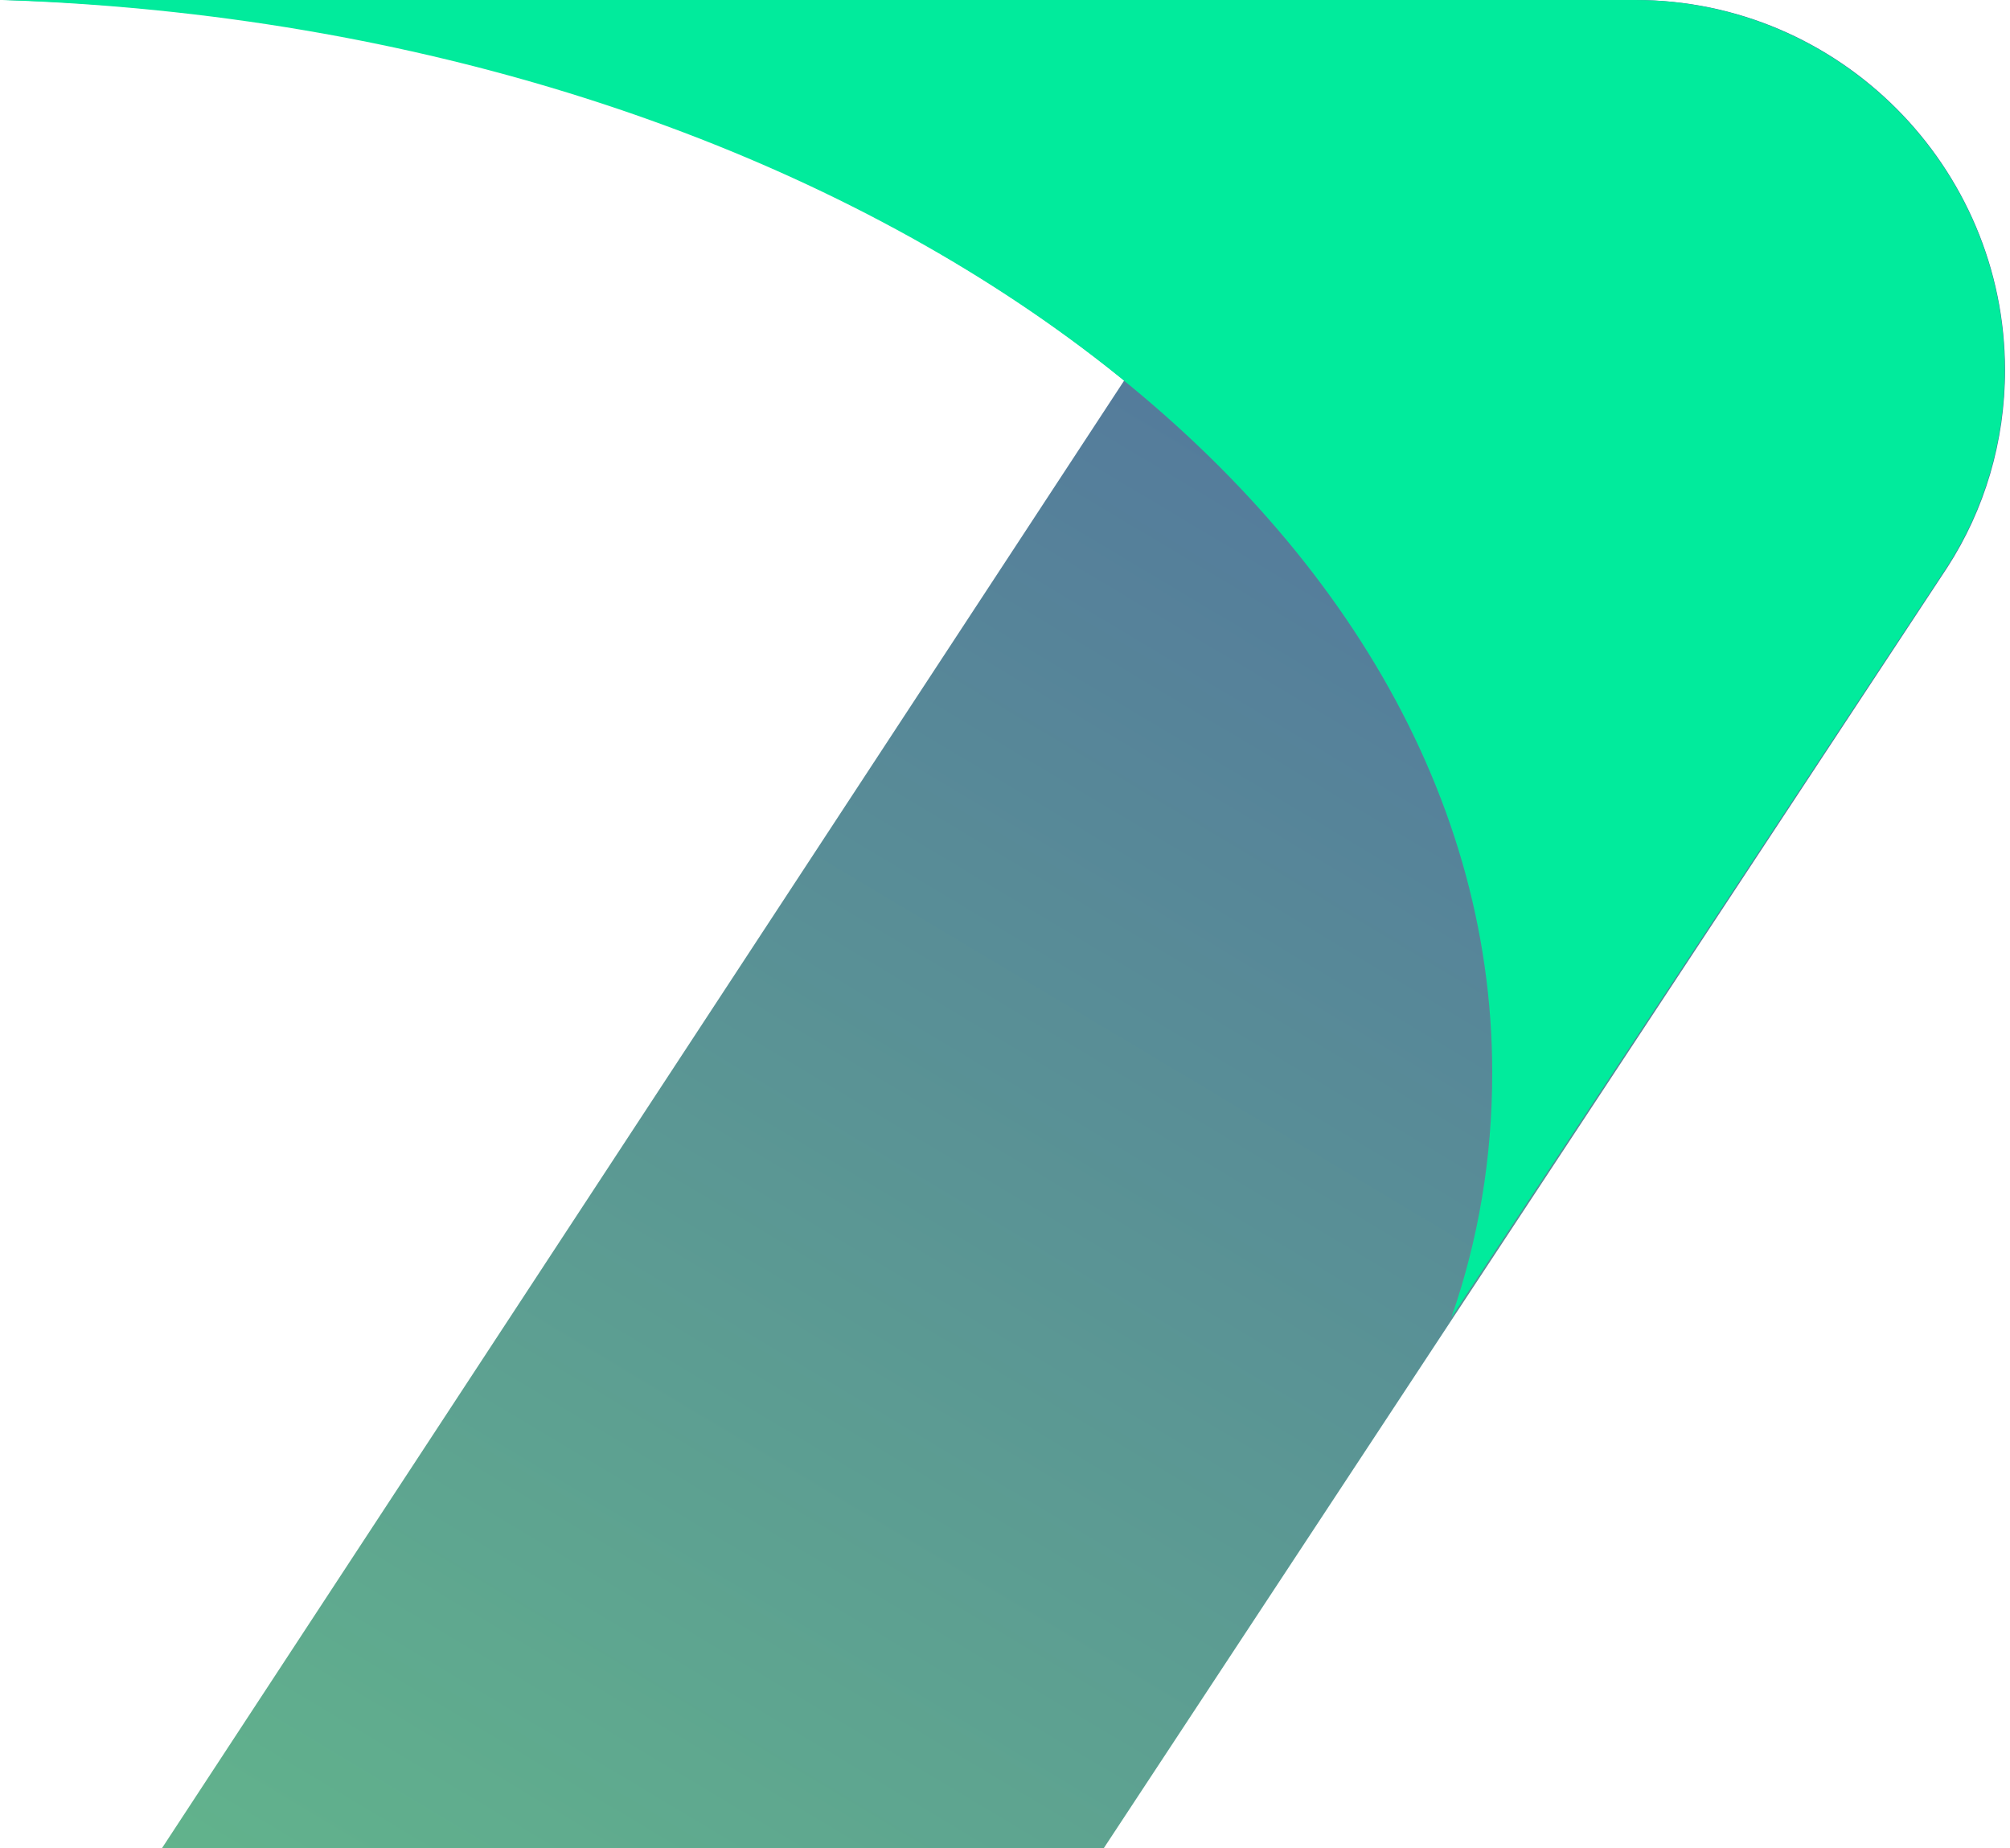 <?xml version="1.0" encoding="UTF-8"?>
<svg xmlns="http://www.w3.org/2000/svg" width="396" height="364" viewBox="0 0 396 364" fill="none">
  <path d="M383.679 111.743C391.021 100.368 395.025 86.985 395.025 72.934C395.025 32.787 362.32 0 322.274 0C321.606 0 1.232 0 1.232 0C89.335 2.676 168.093 31.448 221.489 74.941L31.934 364H217.485L286.232 259.618L383.679 111.743Z" fill="url(#paint0_linear_1_2)"></path>
  <path d="M394.958 72.884C394.958 32.764 362.194 0 322.075 0C321.406 0 0.45 0 0.45 0C163.603 5.349 293.991 97.624 293.991 211.296C293.991 228.013 291.316 244.06 285.967 259.439L383.591 111.666C390.947 100.299 394.958 86.926 394.958 72.884Z" fill="url(#paint1_linear_1_2)"></path>
  <defs>
    <linearGradient id="paint0_linear_1_2" x1="277.289" y1="-86.461" x2="-8.443" y2="391.962" gradientUnits="userSpaceOnUse">
      <stop stop-color="#4E61A3"></stop>
      <stop offset="1" stop-color="#63BA8A"></stop>
    </linearGradient>
    <linearGradient id="paint1_linear_1_2" x1="-1068.09" y1="129.876" x2="-1065.02" y2="129.876" gradientUnits="userSpaceOnUse">
      <stop stop-color="#00FFA3"></stop>
      <stop offset="0.464" stop-color="#00F9A1"></stop>
      <stop offset="1" stop-color="#01EB9C"></stop>
    </linearGradient>
  </defs>
</svg>
